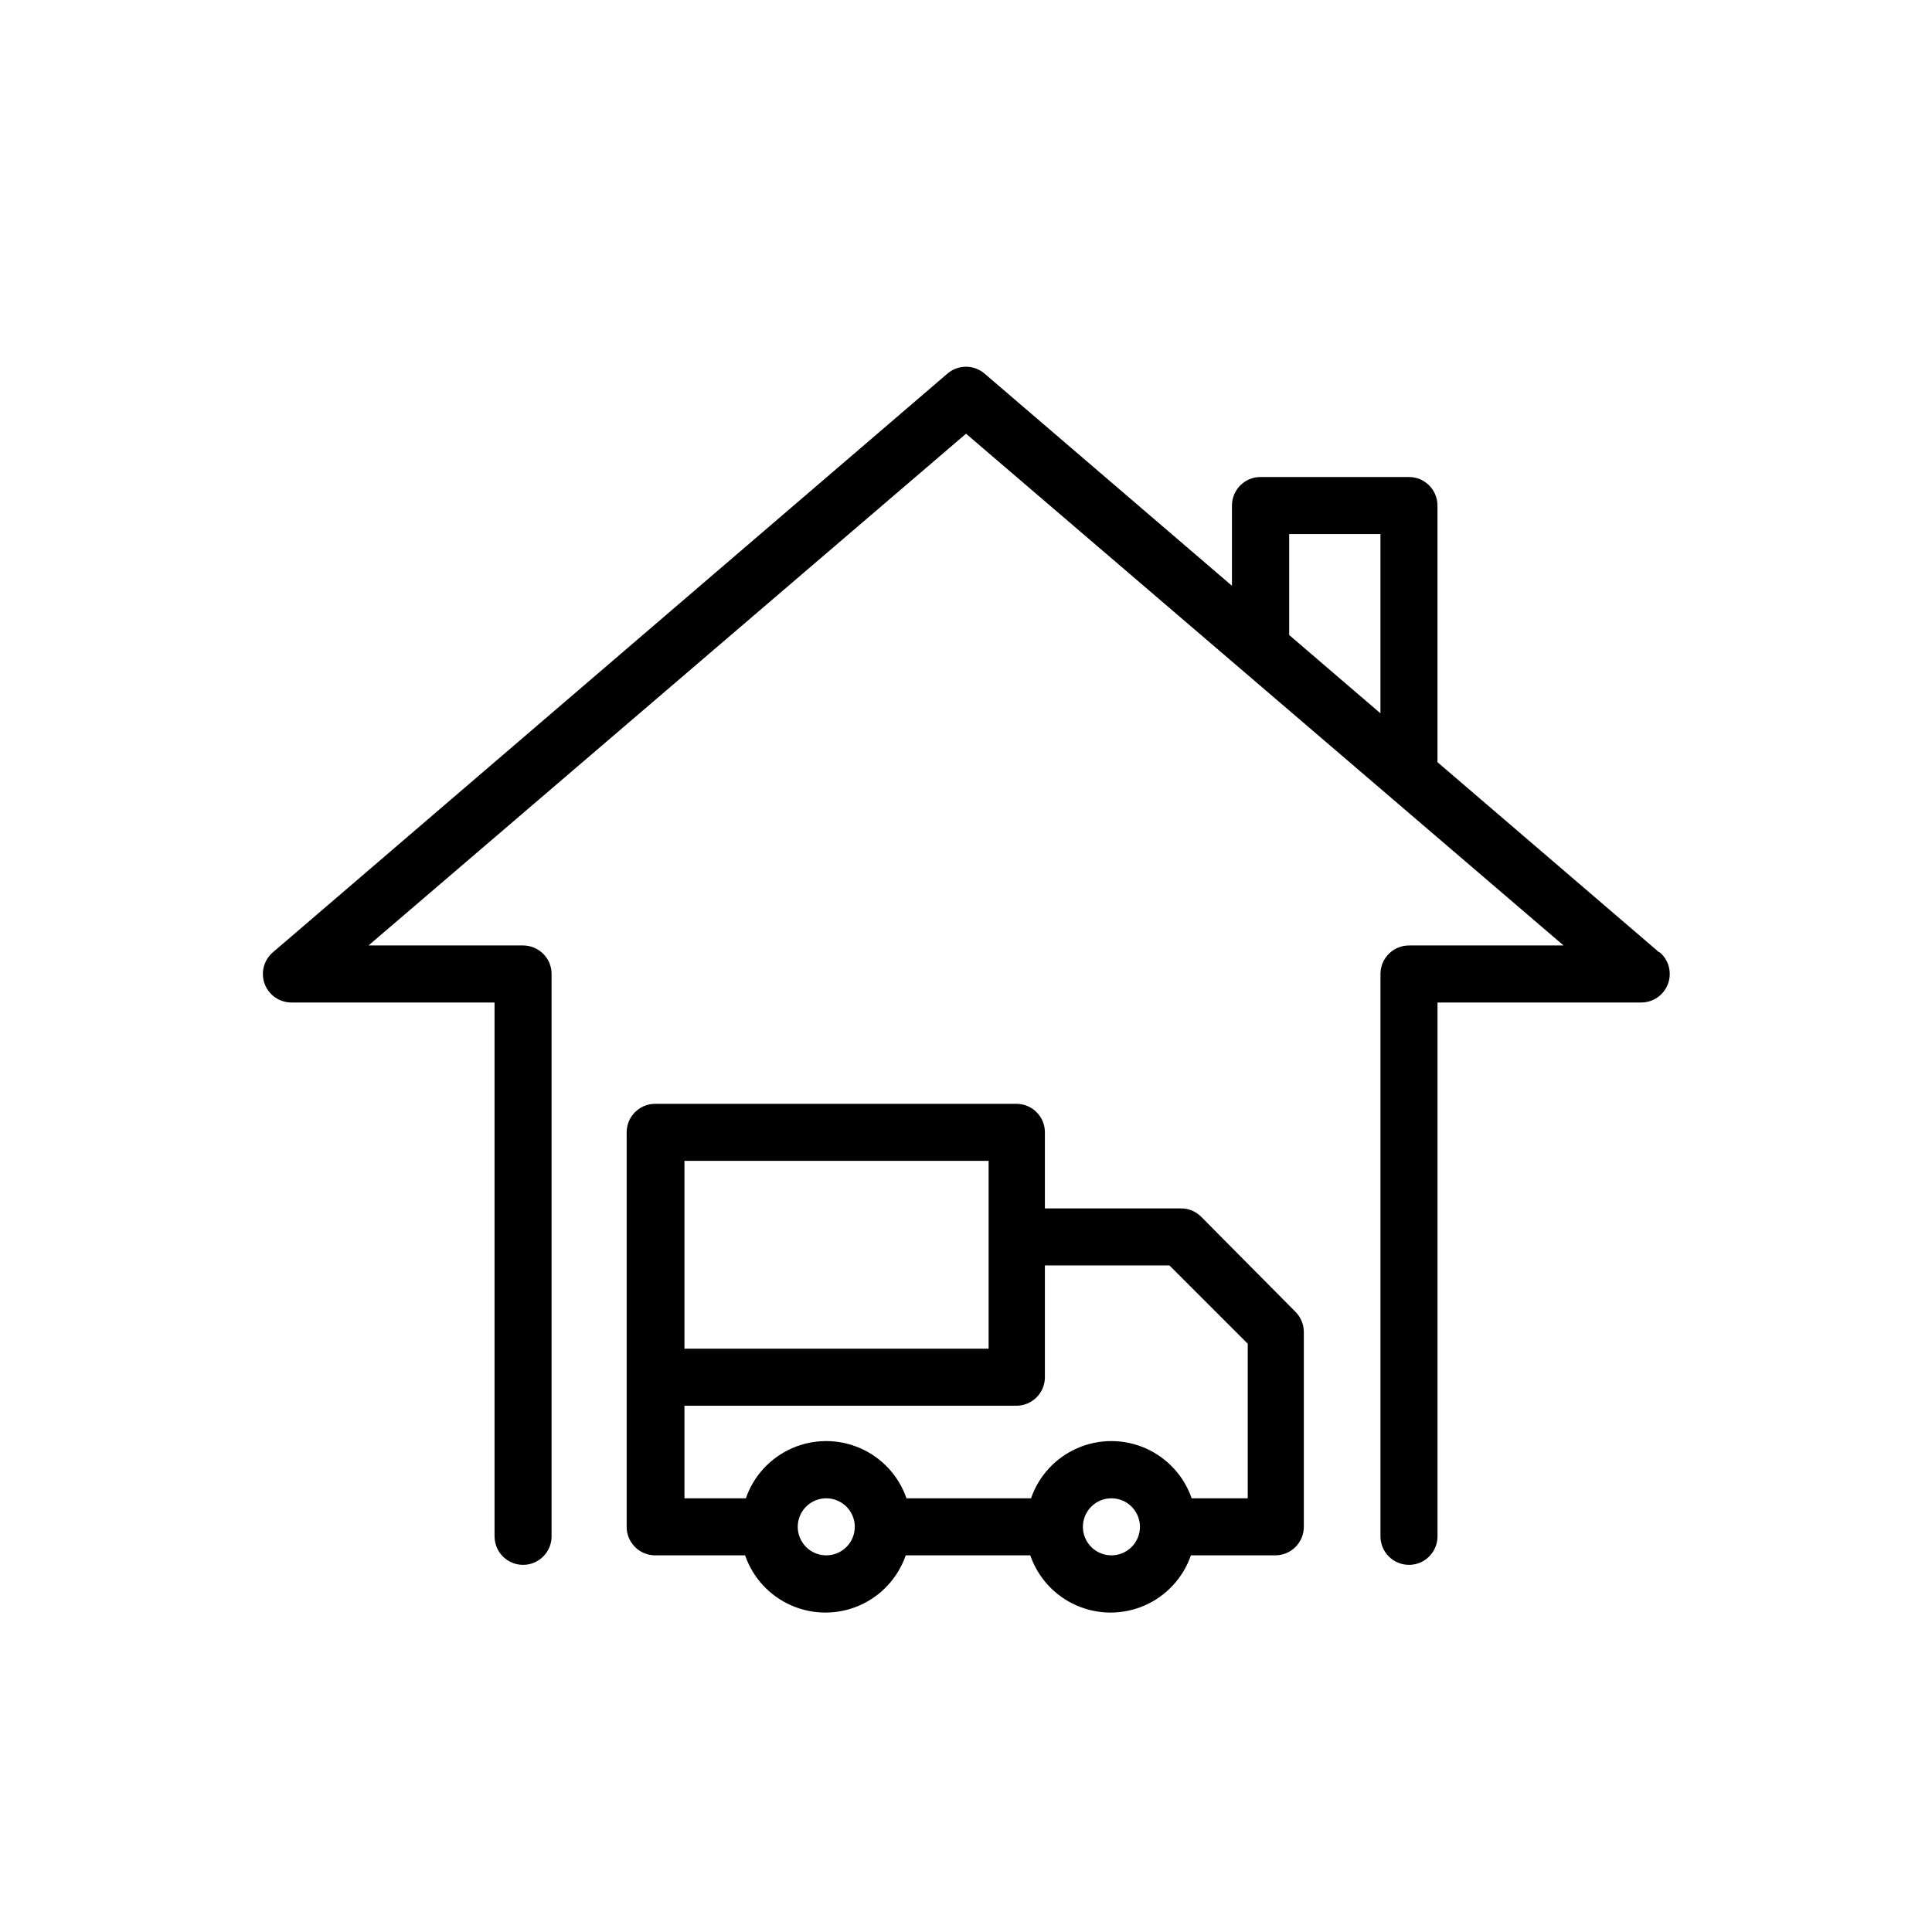 <?xml version="1.0" encoding="UTF-8"?>
<!-- Uploaded to: ICON Repo, www.svgrepo.com, Generator: ICON Repo Mixer Tools -->
<svg fill="#000000" width="800px" height="800px" version="1.1" viewBox="144 144 512 512" xmlns="http://www.w3.org/2000/svg">
 <path d="m583.69 396.37-58.746-50.383v-68.012c0-4.176-3.383-7.559-7.555-7.559h-39.348c-4.176 0-7.559 3.383-7.559 7.559v21.262l-65.445-56.125c-2.867-2.566-7.207-2.566-10.074 0l-178.65 153.26c-2.422 2.07-3.285 5.441-2.156 8.422s4.008 4.934 7.195 4.879h53.707v141.47c0 4.176 3.383 7.559 7.555 7.559 4.176 0 7.559-3.383 7.559-7.559v-149.03c0-4.172-3.383-7.555-7.559-7.555h-40.957l158.35-135.62 158.35 135.62h-40.961c-4.176 0-7.559 3.383-7.559 7.555v149.03c0 4.176 3.383 7.559 7.559 7.559 4.172 0 7.555-3.383 7.555-7.559v-141.47h53.859c3.188 0.055 6.066-1.898 7.195-4.879s0.266-6.352-2.156-8.422zm-98.043-110.84h24.184v47.508l-24.184-20.754zm-23.324 180.92c-1.418-1.414-3.336-2.215-5.34-2.215h-36.074v-20.152c0-4.176-3.383-7.559-7.559-7.559h-95.723c-4.172 0-7.555 3.383-7.555 7.559v104.54c0 4.176 3.383 7.559 7.555 7.559h23.832c2.051 5.941 6.492 10.754 12.25 13.277 5.762 2.519 12.309 2.519 18.066 0 5.758-2.523 10.203-7.336 12.254-13.277h33c2.051 5.941 6.496 10.754 12.254 13.277 5.758 2.519 12.309 2.519 18.066 0 5.758-2.523 10.199-7.336 12.25-13.277h22.371c4.172 0 7.559-3.383 7.559-7.559v-51.641c-0.004-2.004-0.801-3.922-2.219-5.34zm-136.94-14.809h80.609v49.777h-80.609zm37.586 104.54c-3.059 0-5.812-1.84-6.981-4.664-1.172-2.824-0.523-6.074 1.637-8.238 2.16-2.16 5.41-2.805 8.234-1.637s4.668 3.926 4.668 6.981c0 4.176-3.387 7.559-7.559 7.559zm75.57 0c-3.055 0-5.812-1.84-6.981-4.664-1.172-2.824-0.523-6.074 1.637-8.238 2.164-2.16 5.414-2.805 8.238-1.637 2.82 1.168 4.664 3.926 4.664 6.981 0 4.176-3.383 7.559-7.559 7.559zm36.125-15.113h-14.863c-2.051-5.941-6.496-10.754-12.254-13.277-5.758-2.519-12.309-2.519-18.066 0-5.758 2.523-10.199 7.336-12.25 13.277h-33c-2.055-5.941-6.496-10.754-12.254-13.277-5.758-2.519-12.309-2.519-18.066 0-5.758 2.523-10.199 7.336-12.254 13.277h-16.273v-24.535h87.965c4.176 0 7.559-3.387 7.559-7.559v-29.625h33l20.758 20.758z"/>
</svg>
